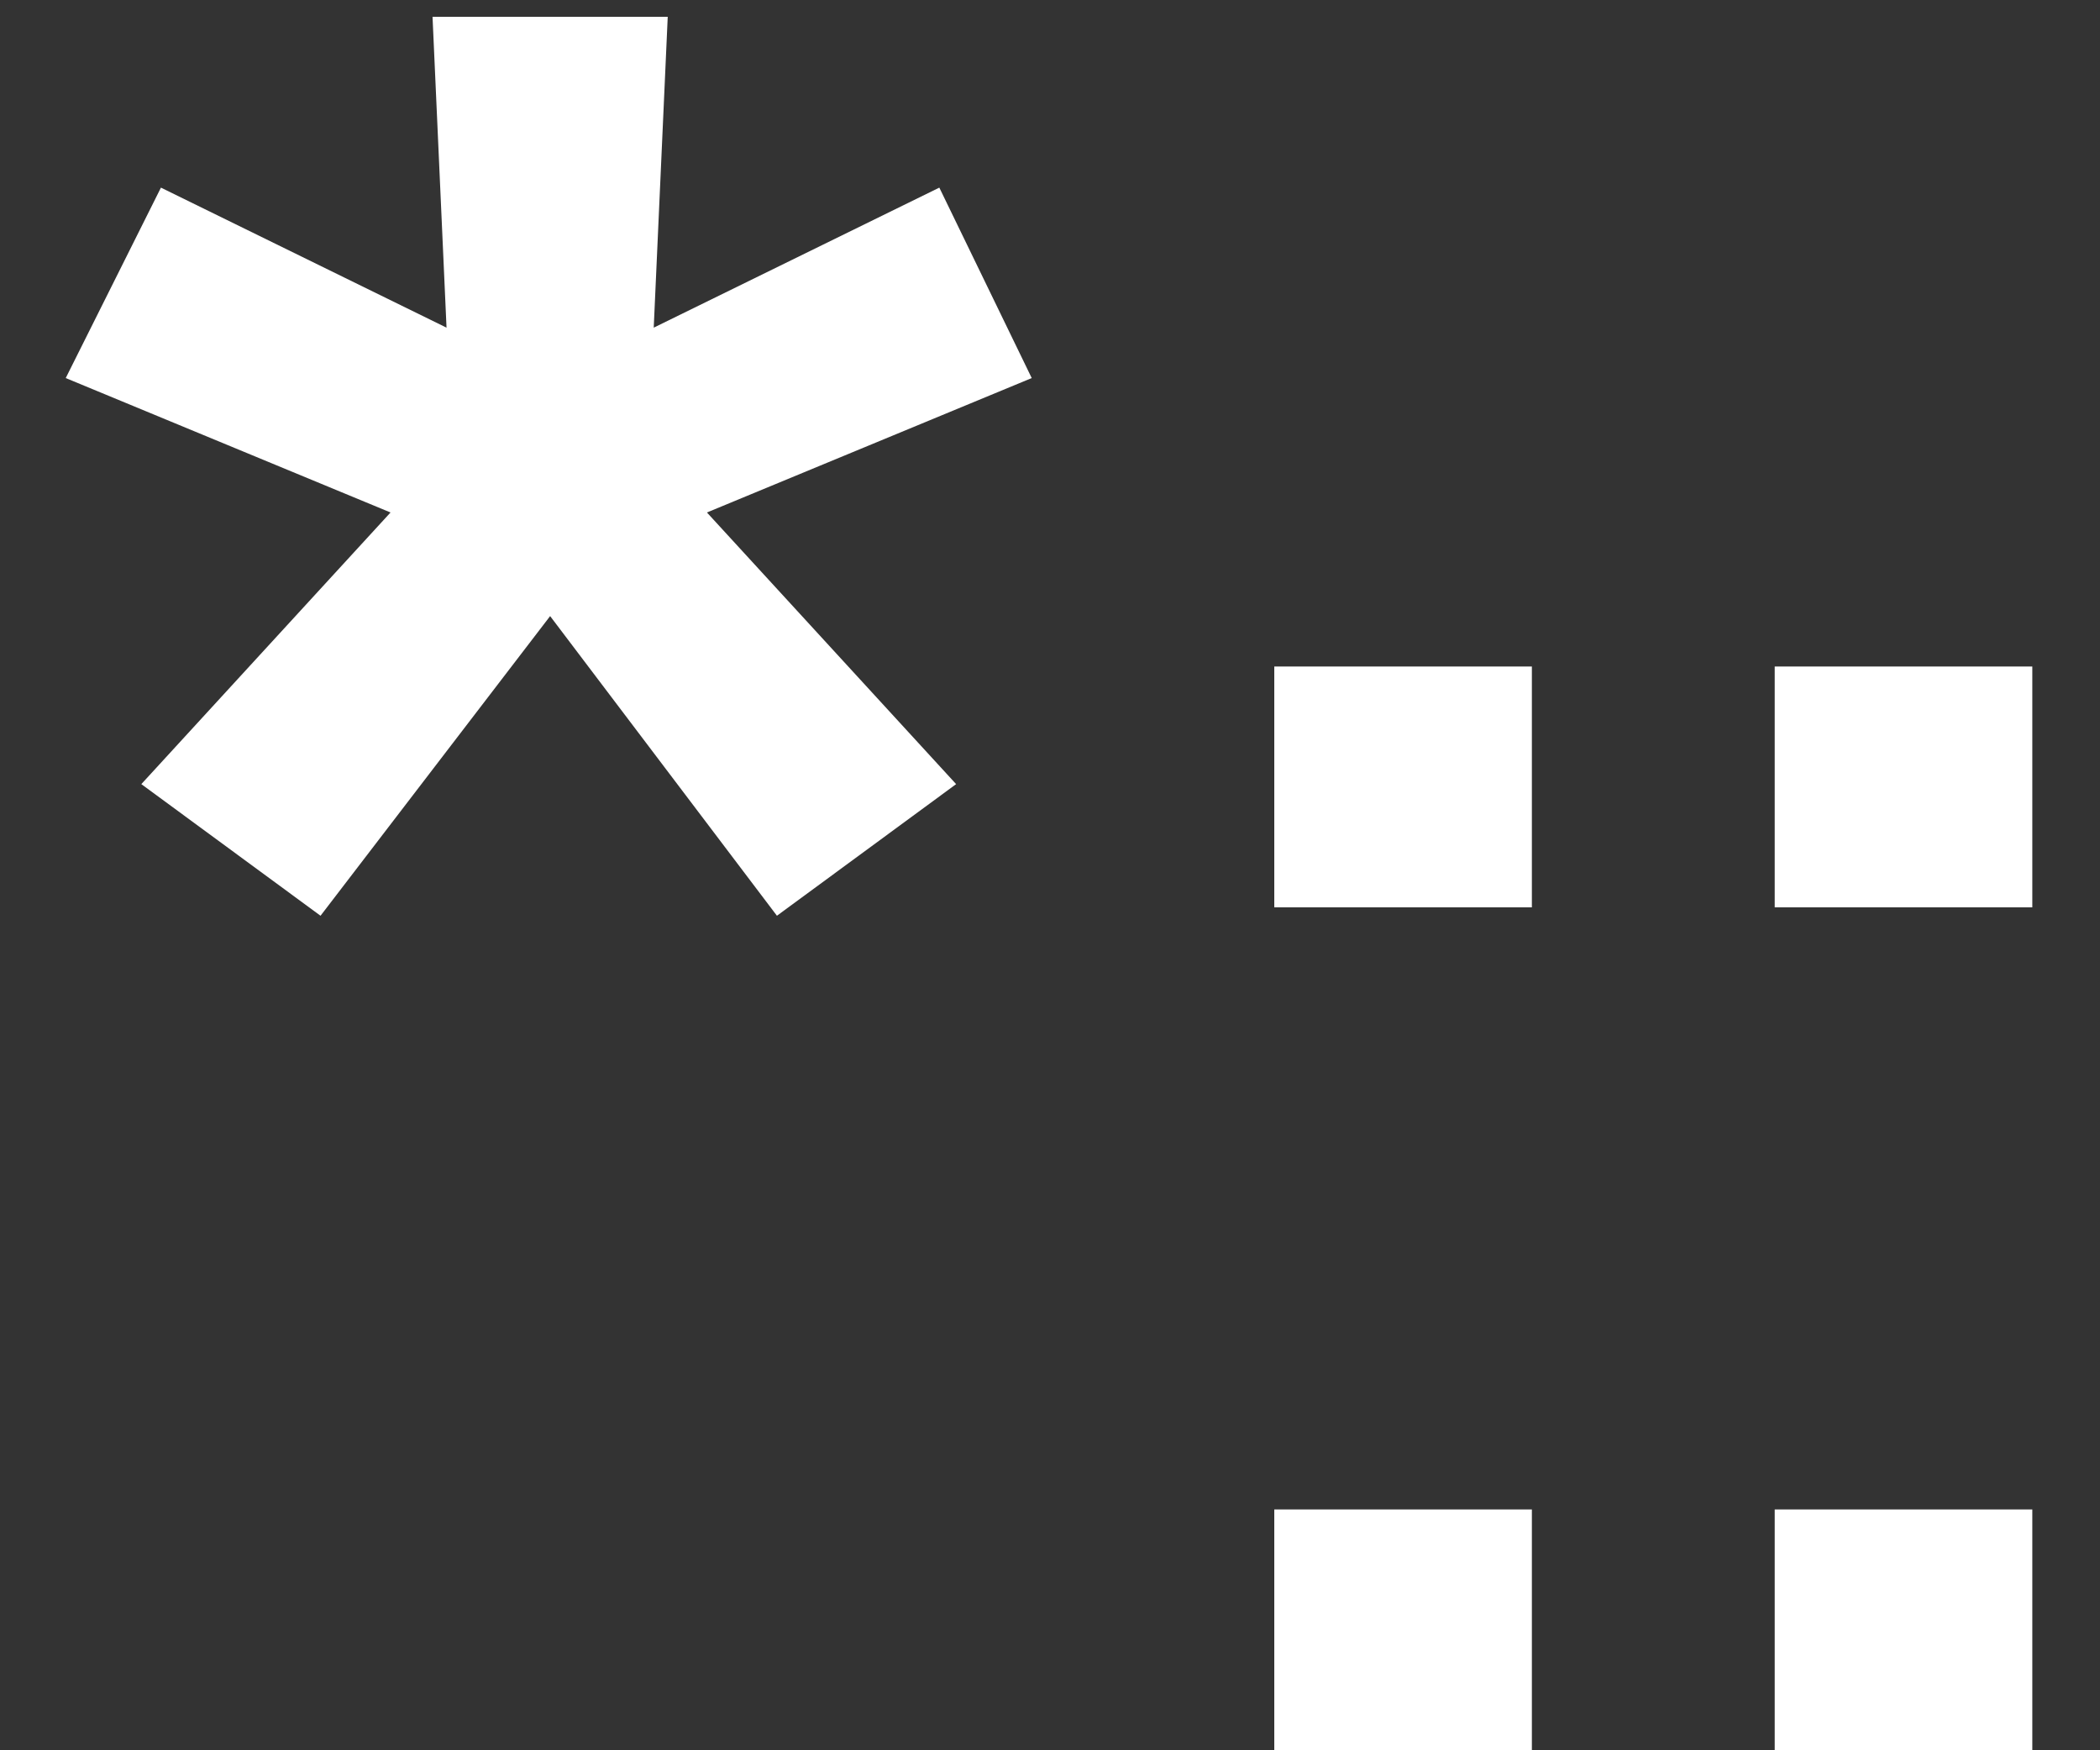 <?xml version="1.0" encoding="UTF-8"?>
<svg xmlns="http://www.w3.org/2000/svg" width="30" height="25" viewBox="0 0 30 25" fill="none">
  <rect x="0" y="0" width="30" height="25" fill="#333333" stroke="none"/>
  <path d="M4.579 13.08L2.019 11.2L5.579 7.32L0.939 5.4L2.299 2.68L6.379 4.68L6.179 0.24H9.539L9.339 4.68L13.419 2.68L14.739 5.4L10.099 7.32L13.659 11.2L11.099 13.08L7.859 8.8L4.579 13.08ZM18.204 12.96V9.52H21.884V12.96H18.204ZM18.204 25V21.56H21.884V25H18.204ZM25.353 12.96V9.52H29.033V12.96H25.353ZM25.353 25V21.56H29.033V25H25.353Z" fill="white"></path>
</svg>
